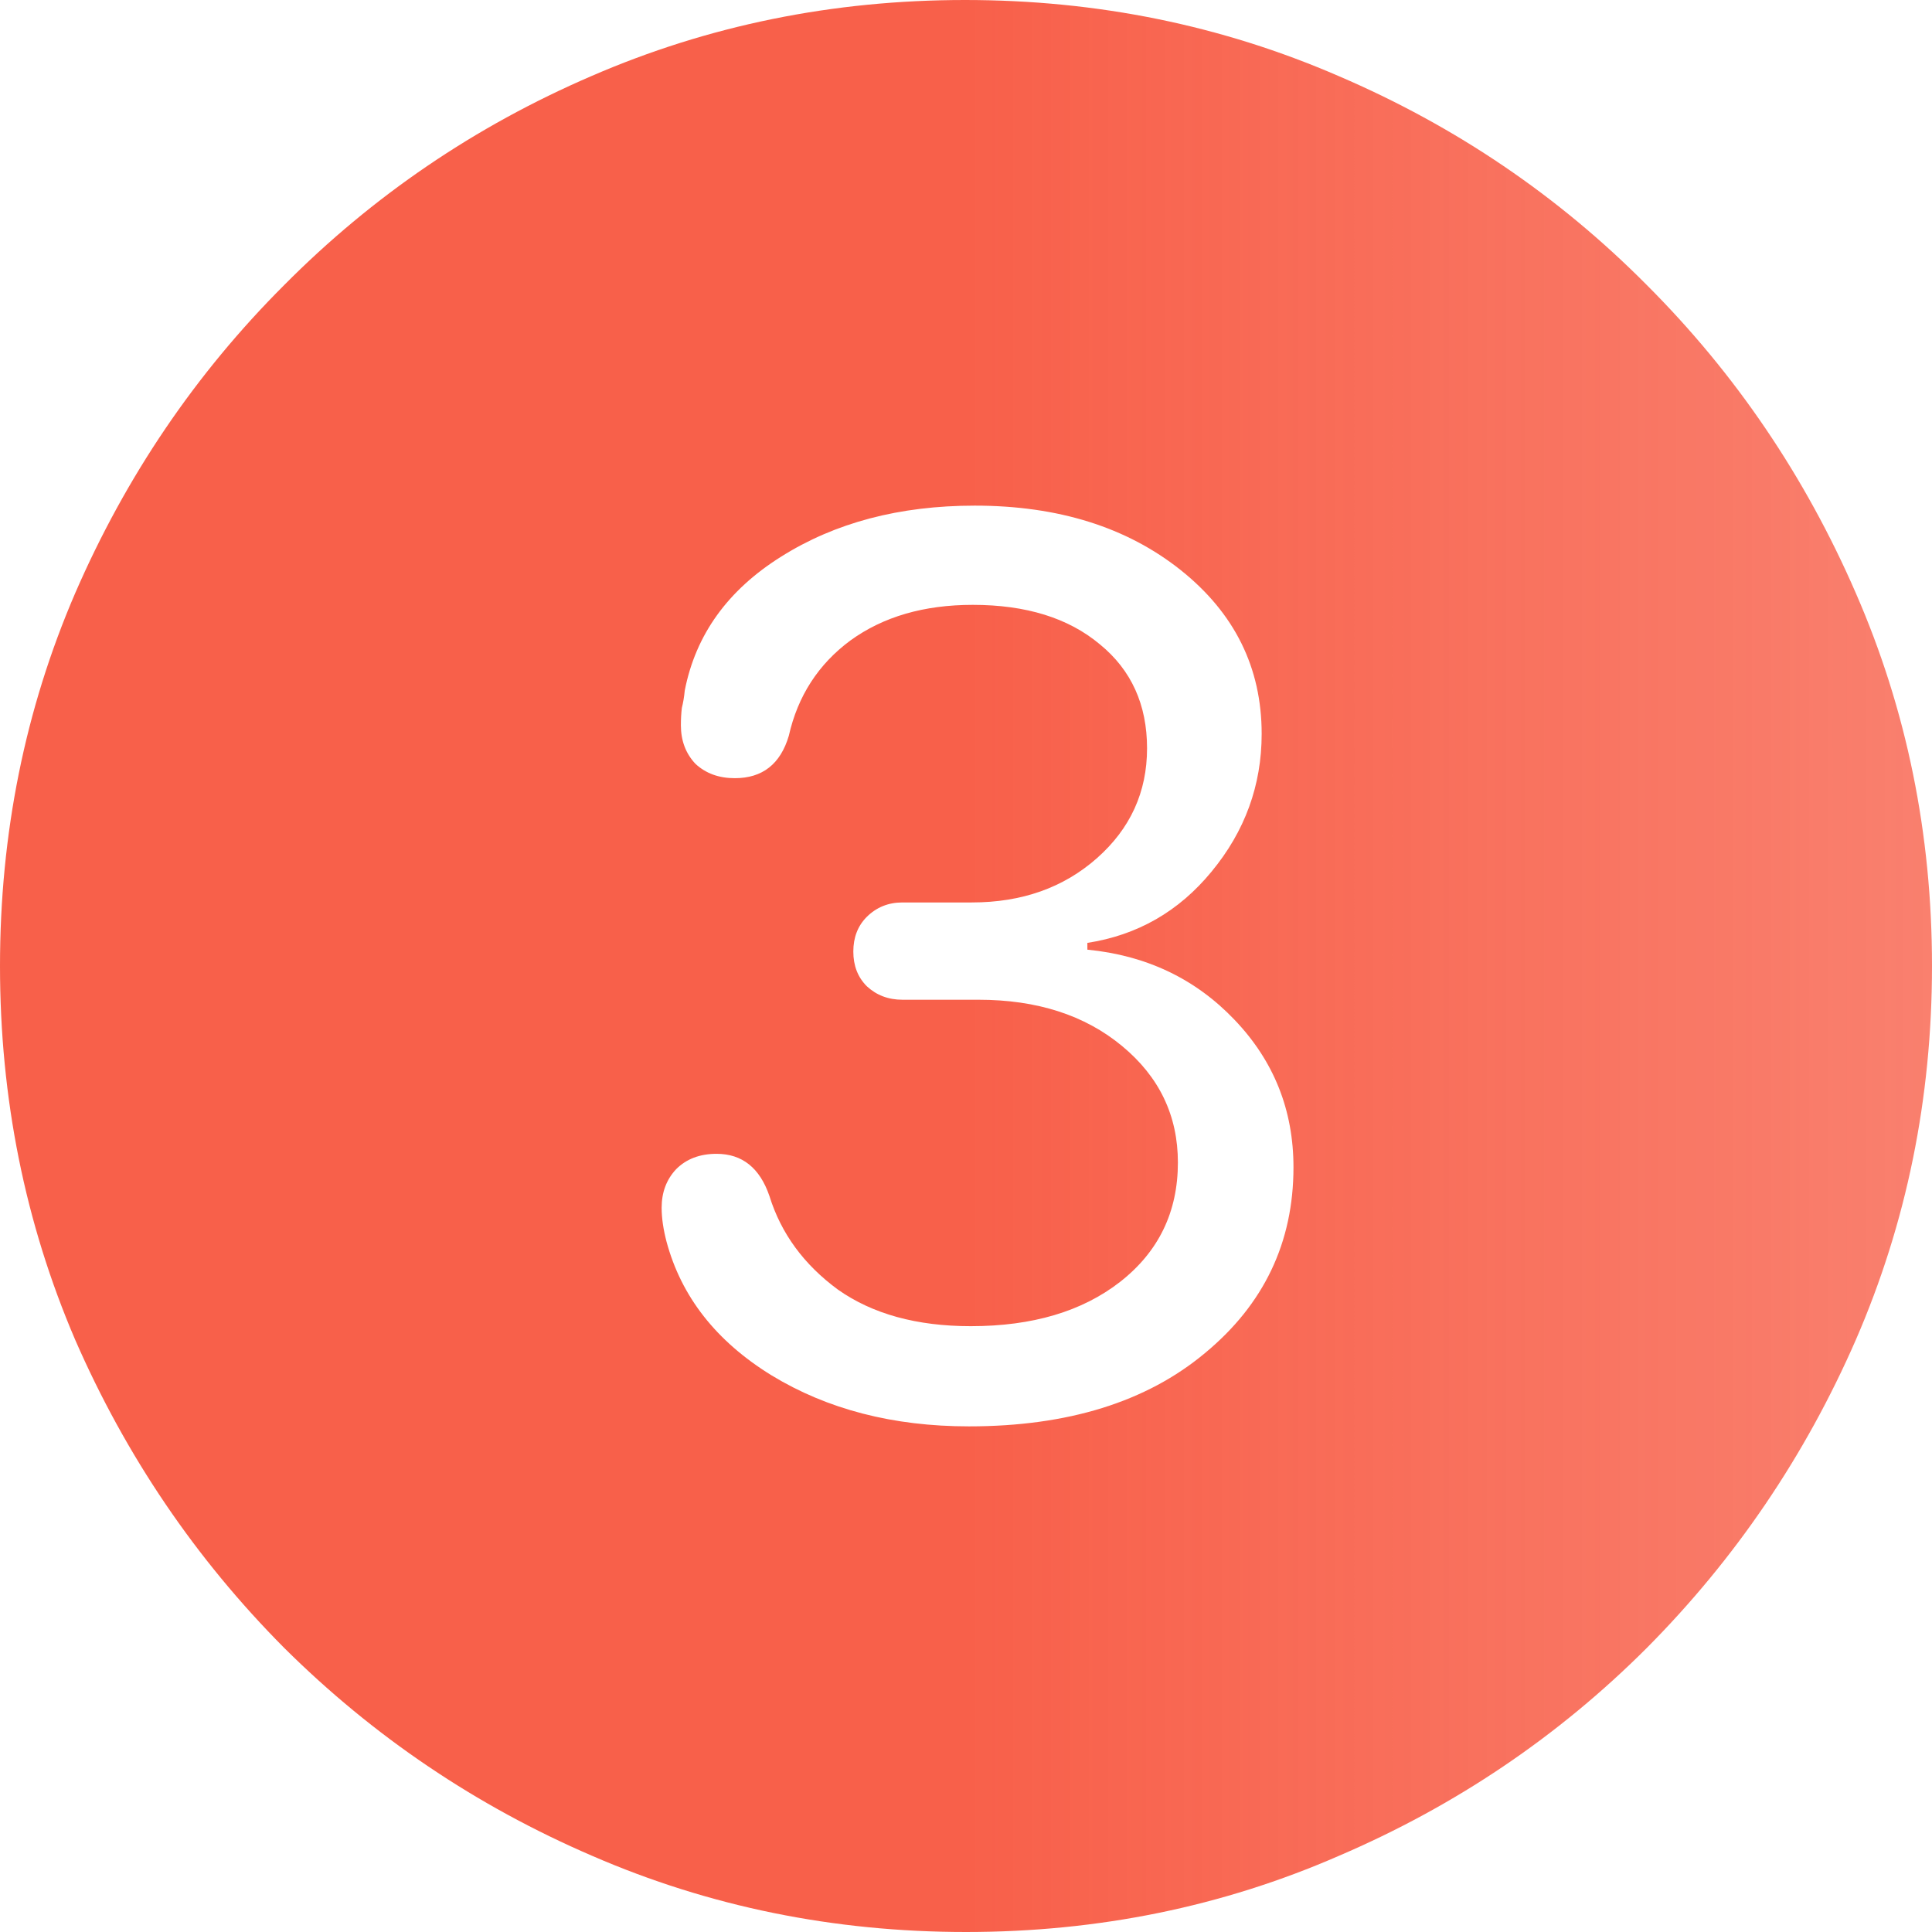 <?xml version="1.0" encoding="UTF-8"?>
<svg xmlns="http://www.w3.org/2000/svg" width="28" height="28" viewBox="0 0 28 28" fill="none">
  <path d="M14 28C12.083 28 10.278 27.632 8.584 26.897C6.9 26.172 5.411 25.166 4.118 23.882C2.833 22.589 1.824 21.1 1.089 19.416C0.363 17.722 0 15.917 0 14C0 12.083 0.363 10.283 1.089 8.598C1.824 6.905 2.833 5.416 4.118 4.132C5.402 2.838 6.886 1.829 8.57 1.103C10.264 0.368 12.069 0 13.986 0C15.903 0 17.708 0.368 19.402 1.103C21.095 1.829 22.584 2.838 23.868 4.132C25.152 5.416 26.162 6.905 26.897 8.598C27.632 10.283 28 12.083 28 14C28 15.917 27.632 17.722 26.897 19.416C26.162 21.1 25.152 22.589 23.868 23.882C22.584 25.166 21.095 26.172 19.402 26.897C17.718 27.632 15.917 28 14 28ZM14.042 20.672C15.475 20.672 16.615 20.318 17.462 19.611C18.318 18.904 18.746 18.006 18.746 16.917C18.746 16.089 18.462 15.377 17.894 14.782C17.327 14.186 16.615 13.847 15.759 13.763V13.665C16.485 13.553 17.085 13.209 17.559 12.632C18.043 12.046 18.285 11.38 18.285 10.636C18.285 9.678 17.894 8.887 17.113 8.263C16.331 7.64 15.335 7.328 14.126 7.328C13.037 7.328 12.102 7.575 11.32 8.068C10.548 8.552 10.082 9.198 9.924 10.008C9.915 10.101 9.901 10.185 9.882 10.259C9.873 10.334 9.868 10.417 9.868 10.511C9.868 10.734 9.938 10.92 10.078 11.069C10.227 11.208 10.417 11.278 10.65 11.278C11.05 11.278 11.311 11.073 11.432 10.664C11.562 10.087 11.86 9.626 12.325 9.282C12.8 8.938 13.39 8.766 14.098 8.766C14.87 8.766 15.484 8.956 15.94 9.338C16.396 9.71 16.624 10.213 16.624 10.845C16.624 11.478 16.382 12.009 15.898 12.437C15.414 12.865 14.81 13.079 14.084 13.079H13.079C12.874 13.079 12.702 13.149 12.562 13.288C12.432 13.418 12.367 13.586 12.367 13.791C12.367 13.995 12.432 14.163 12.562 14.293C12.702 14.423 12.874 14.489 13.079 14.489H14.181C15.028 14.489 15.722 14.712 16.261 15.159C16.801 15.605 17.071 16.168 17.071 16.848C17.071 17.564 16.792 18.141 16.233 18.578C15.684 19.006 14.963 19.22 14.07 19.22C13.288 19.22 12.646 19.044 12.144 18.69C11.65 18.327 11.32 17.876 11.152 17.336C11.013 16.927 10.757 16.722 10.385 16.722C10.143 16.722 9.947 16.796 9.799 16.945C9.659 17.094 9.589 17.28 9.589 17.503C9.589 17.652 9.613 17.815 9.659 17.992C9.873 18.792 10.38 19.439 11.181 19.932C11.99 20.425 12.944 20.672 14.042 20.672Z" fill="url(#paint0_linear_77_1944)"></path>
  <defs>
    <linearGradient id="paint0_linear_77_1944" x1="0" y1="14" x2="28" y2="14" gradientUnits="userSpaceOnUse">
      <stop stop-color="#F8604A"></stop>
      <stop offset="0.5" stop-color="#F8604A"></stop>
      <stop offset="1" stop-color="#F8604A" stop-opacity="0.8"></stop>
    </linearGradient>
  </defs>
</svg>
